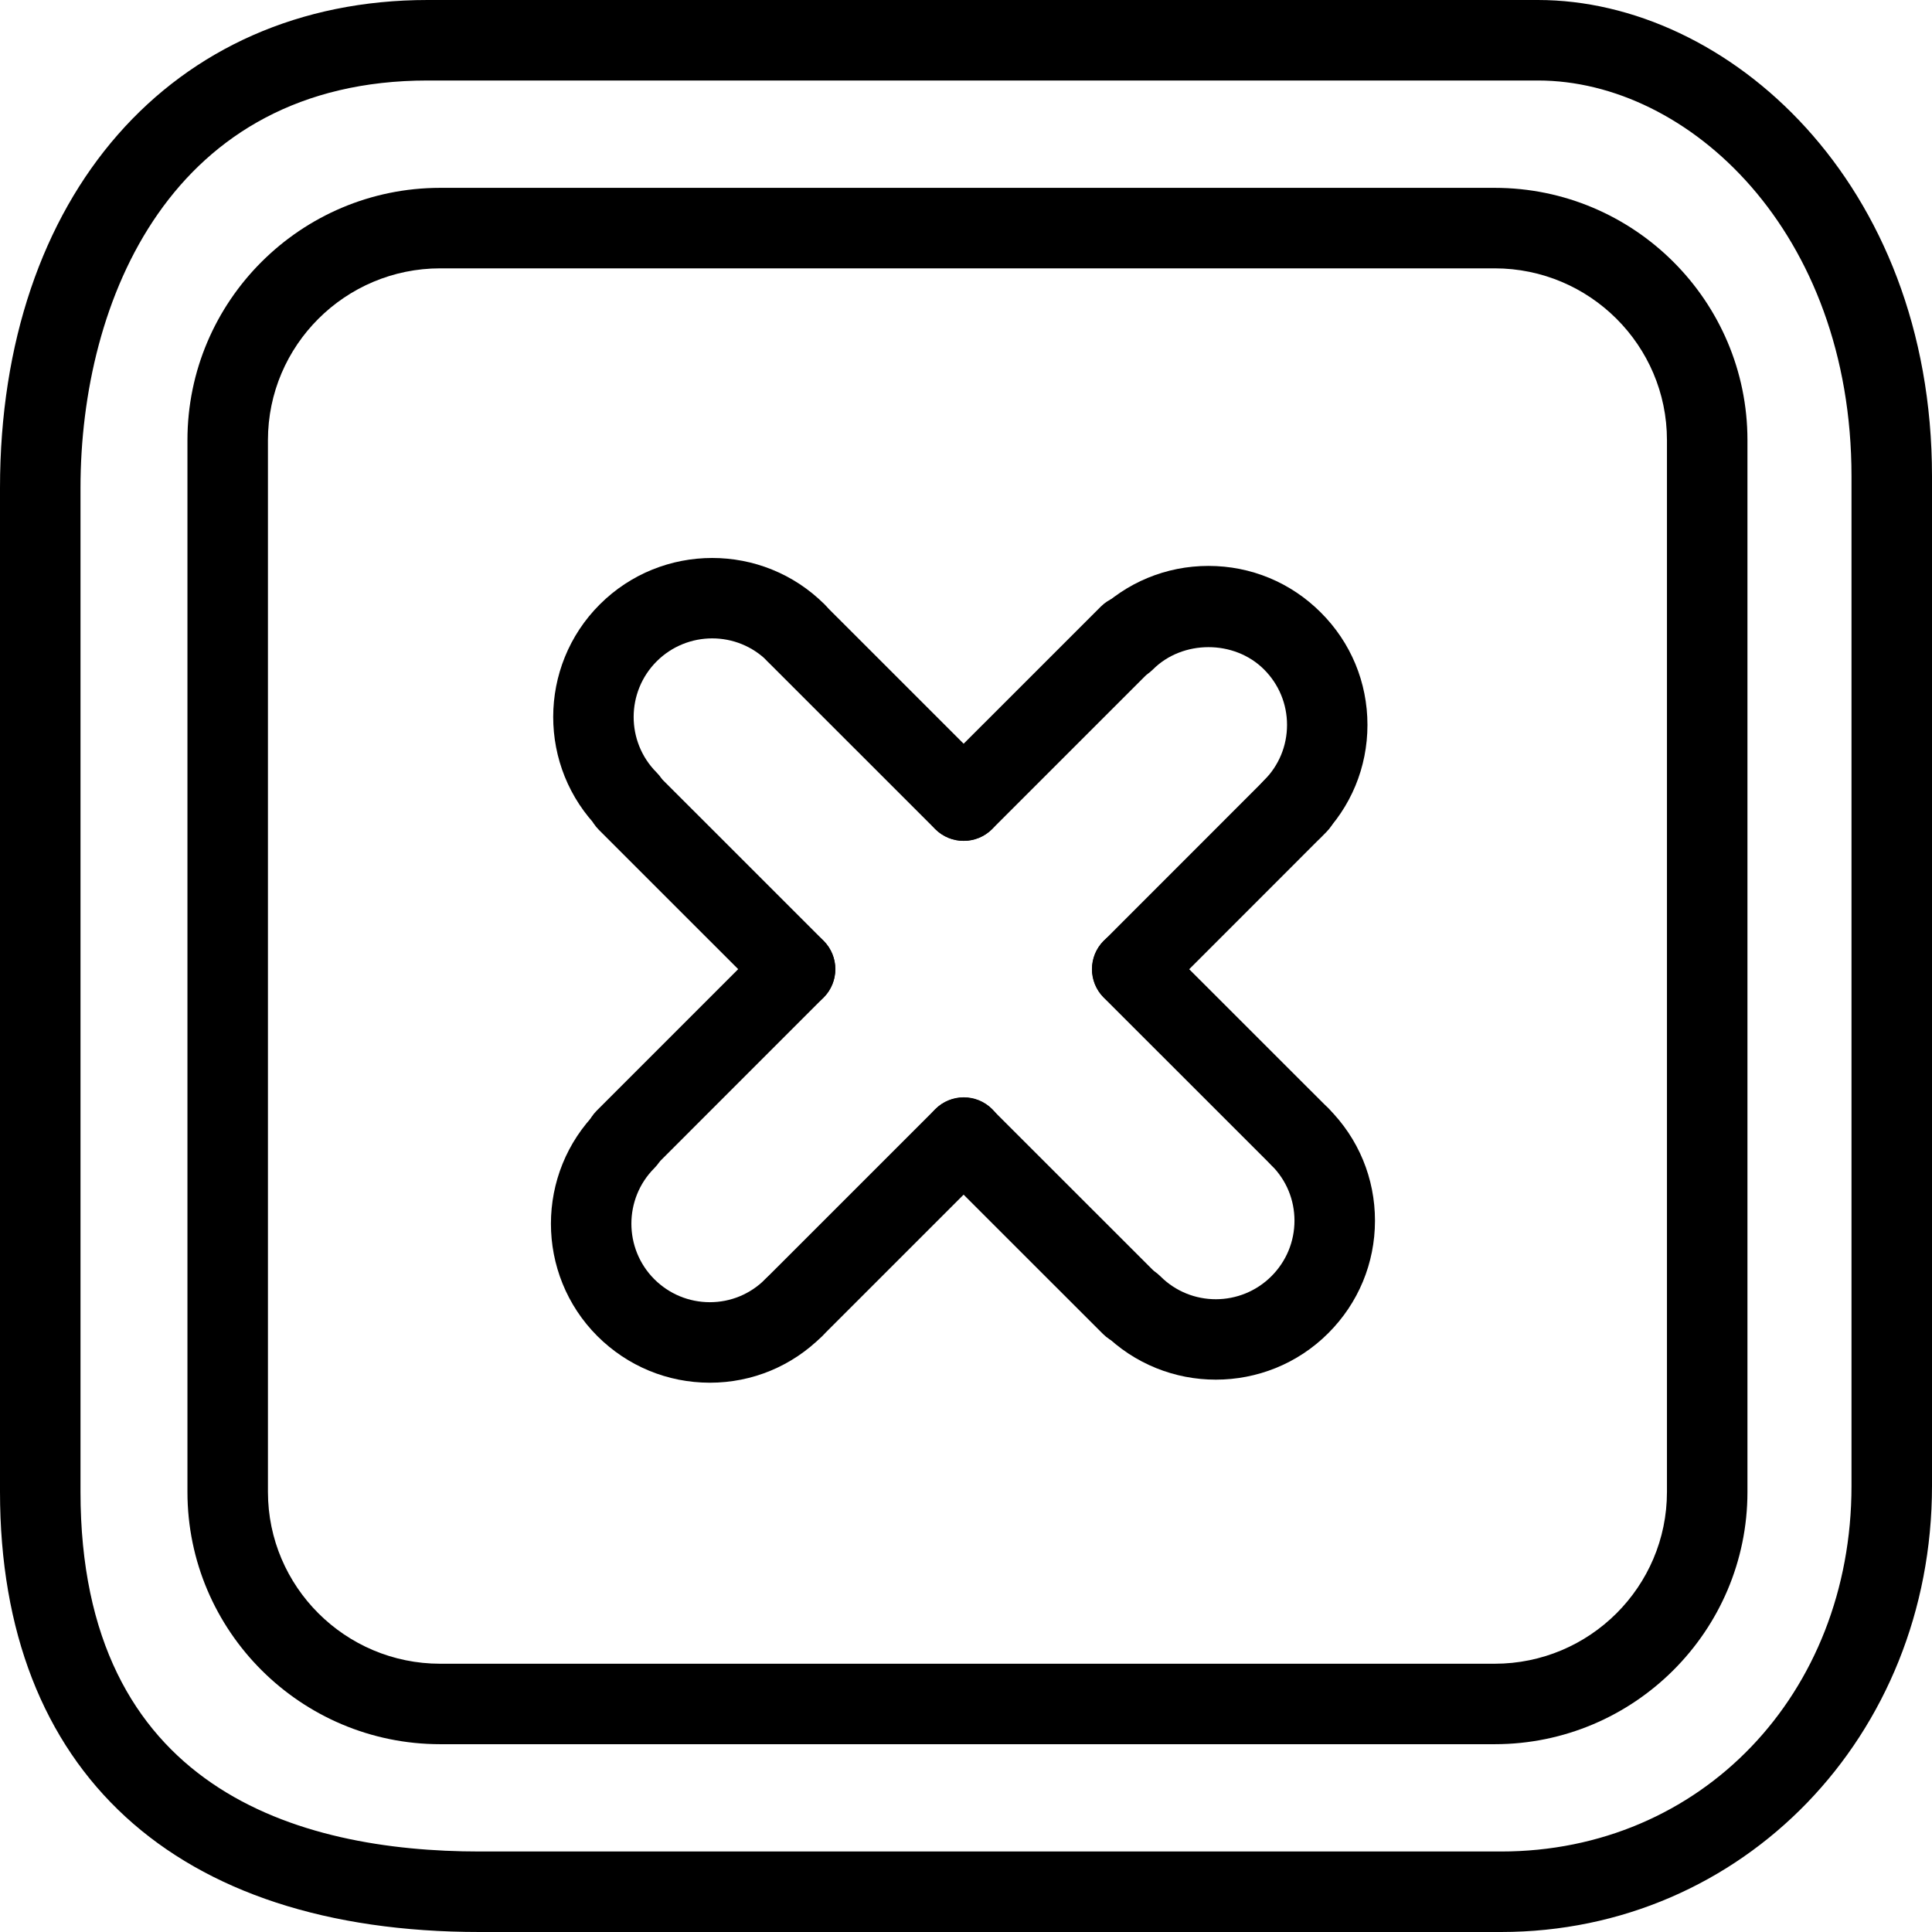 <?xml version="1.0" encoding="iso-8859-1"?>
<!-- Generator: Adobe Illustrator 16.0.4, SVG Export Plug-In . SVG Version: 6.00 Build 0)  -->
<!DOCTYPE svg PUBLIC "-//W3C//DTD SVG 1.1//EN" "http://www.w3.org/Graphics/SVG/1.1/DTD/svg11.dtd">
<svg version="1.1" id="Capa_1" xmlns="http://www.w3.org/2000/svg" xmlns:xlink="http://www.w3.org/1999/xlink" x="0px" y="0px"
	 width="48px" height="48px" viewBox="0 0 48 48" style="enable-background:new 0 0 48 48;" xml:space="preserve">
<g id="Close_x2F_No_Button">
	<g>
		<path d="M23.943,20.89c-0.256,0-0.512-0.098-0.707-0.293c-0.391-0.391-0.391-1.023,0-1.414l4.111-4.11
			c0.391-0.391,1.023-0.391,1.414,0s0.391,1.023,0,1.414l-4.111,4.11C24.455,20.792,24.199,20.89,23.943,20.89z"/>
		<path d="M15.533,29.3c-0.256,0-0.512-0.098-0.707-0.293c-0.391-0.391-0.391-1.023,0-1.414l4.219-4.22
			c0.391-0.391,1.023-0.391,1.414,0s0.391,1.023,0,1.414l-4.219,4.22C16.045,29.202,15.789,29.3,15.533,29.3z"/>
		<path d="M28.133,25.078c-0.256,0-0.512-0.098-0.707-0.293c-0.391-0.391-0.391-1.023,0-1.414l4.109-4.111
			c0.391-0.391,1.024-0.391,1.415,0s0.391,1.023,0,1.414l-4.109,4.111C28.645,24.98,28.389,25.078,28.133,25.078z"/>
		<path d="M19.72,33.487c-0.256,0-0.512-0.098-0.707-0.293c-0.391-0.391-0.391-1.023,0-1.414l4.225-4.224
			c0.391-0.391,1.023-0.391,1.414,0s0.391,1.023,0,1.414l-4.225,4.224C20.231,33.39,19.976,33.487,19.72,33.487z"/>
		<path d="M19.754,25.078c-0.256,0-0.512-0.098-0.707-0.293l-4.167-4.166c-0.391-0.391-0.391-1.023,0-1.414s1.023-0.391,1.414,0
			l4.167,4.166c0.391,0.391,0.391,1.023,0,1.414C20.266,24.98,20.01,25.078,19.754,25.078z"/>
		<path d="M28.109,33.434c-0.256,0-0.512-0.098-0.707-0.293l-4.168-4.166c-0.391-0.391-0.391-1.023,0-1.414
			c0.391-0.391,1.024-0.391,1.415,0l4.168,4.166c0.391,0.391,0.391,1.023,0,1.414C28.622,33.336,28.365,33.434,28.109,33.434z"/>
		<path d="M23.941,20.891c-0.256,0-0.512-0.098-0.707-0.293l-4.167-4.166c-0.391-0.391-0.391-1.023,0-1.414s1.023-0.391,1.414,0
			l4.167,4.166c0.391,0.391,0.391,1.023,0,1.414C24.453,20.793,24.197,20.891,23.941,20.891z"/>
		<path d="M32.297,29.245c-0.256,0-0.512-0.098-0.707-0.293l-4.168-4.166c-0.391-0.391-0.391-1.023,0-1.414
			c0.391-0.391,1.024-0.391,1.415,0l4.168,4.166c0.391,0.391,0.391,1.023,0,1.414C32.809,29.147,32.553,29.245,32.297,29.245z"/>
		<path d="M30.207,34.277c-1.01,0.001-2.02-0.384-2.789-1.152c-0.391-0.391-0.391-1.023,0-1.414s1.023-0.391,1.414,0
			c0.759,0.759,1.995,0.757,2.756-0.004c0.369-0.369,0.572-0.858,0.573-1.379c0-0.52-0.202-1.008-0.57-1.375
			c-0.391-0.391-0.391-1.023-0.001-1.414c0.39-0.393,1.022-0.392,1.414-0.002c0.747,0.746,1.158,1.738,1.157,2.793
			c-0.001,1.054-0.413,2.045-1.159,2.791C32.231,33.893,31.218,34.277,30.207,34.277z"/>
		<path d="M15.603,20.896c-0.256,0-0.513-0.098-0.708-0.294c-1.537-1.541-1.534-4.046,0.006-5.585
			c1.54-1.538,4.044-1.539,5.583-0.003c0.391,0.391,0.391,1.023,0.001,1.414c-0.391,0.392-1.023,0.391-1.414,0.002
			c-0.76-0.761-1.996-0.758-2.756,0.001c-0.761,0.761-0.763,1.998-0.004,2.759c0.39,0.391,0.389,1.024-0.002,1.414
			C16.114,20.799,15.858,20.896,15.603,20.896z"/>
		<path d="M17.637,34.353c-0.001,0-0.002,0-0.003,0c-1.053-0.001-2.044-0.412-2.792-1.157c-1.539-1.54-1.539-4.045-0.001-5.585
			c0.39-0.393,1.023-0.392,1.414-0.002c0.391,0.391,0.391,1.023,0.001,1.414c-0.759,0.761-0.759,1.998,0,2.758
			c0.369,0.368,0.859,0.571,1.379,0.572c0,0,0.001,0,0.001,0c0.519,0,1.007-0.203,1.375-0.571c0.39-0.393,1.023-0.392,1.414-0.002
			c0.391,0.39,0.392,1.023,0.002,1.414C19.682,33.94,18.691,34.353,17.637,34.353z"/>
		<path d="M32.111,21.097c-0.256,0-0.512-0.098-0.708-0.293c-0.39-0.391-0.39-1.024,0-1.414c0.37-0.369,0.573-0.859,0.573-1.38
			c0-0.52-0.203-1.01-0.573-1.379c-0.737-0.737-2.021-0.737-2.758,0.001c-0.391,0.391-1.024,0.391-1.415,0
			c-0.39-0.391-0.39-1.024,0-1.414c0.747-0.747,1.74-1.158,2.794-1.158h0c1.055,0,2.046,0.411,2.792,1.158
			c0.747,0.745,1.158,1.737,1.158,2.792c0,1.056-0.412,2.048-1.159,2.794C32.623,20.999,32.367,21.097,32.111,21.097z"/>
	</g>
	<path d="M37.292,48H11.917C4.344,48,0,44.014,0,37.062V12.125C0,4.873,4.27,0,10.625,0h27.584C42.918,0,48,4.524,48,11.834v25.083
		C48,43.132,43.296,48,37.292,48z M10.625,2C4.259,2,2,7.454,2,12.125v24.938C2,44.449,7.393,46,11.917,46h25.375
		C42.256,46,46,42.095,46,36.917V11.834C46,5.76,41.956,2,38.209,2H10.625z"/>
	<path d="M37.135,43.334H10.938c-3.463,0-6.281-2.812-6.281-6.268V10.935c0-3.456,2.818-6.268,6.281-6.268h26.197
		c3.463,0,6.28,2.812,6.28,6.268v26.132C43.415,40.522,40.598,43.334,37.135,43.334z M10.938,6.667
		c-2.361,0-4.281,1.914-4.281,4.268v26.132c0,2.354,1.92,4.268,4.281,4.268h26.197c2.36,0,4.28-1.914,4.28-4.268V10.935
		c0-2.354-1.92-4.268-4.28-4.268H10.938z"/>
</g>
<g>
</g>
<g>
</g>
<g>
</g>
<g>
</g>
<g>
</g>
<g>
</g>
<g>
</g>
<g>
</g>
<g>
</g>
<g>
</g>
<g>
</g>
<g>
</g>
<g>
</g>
<g>
</g>
<g>
</g>
</svg>
